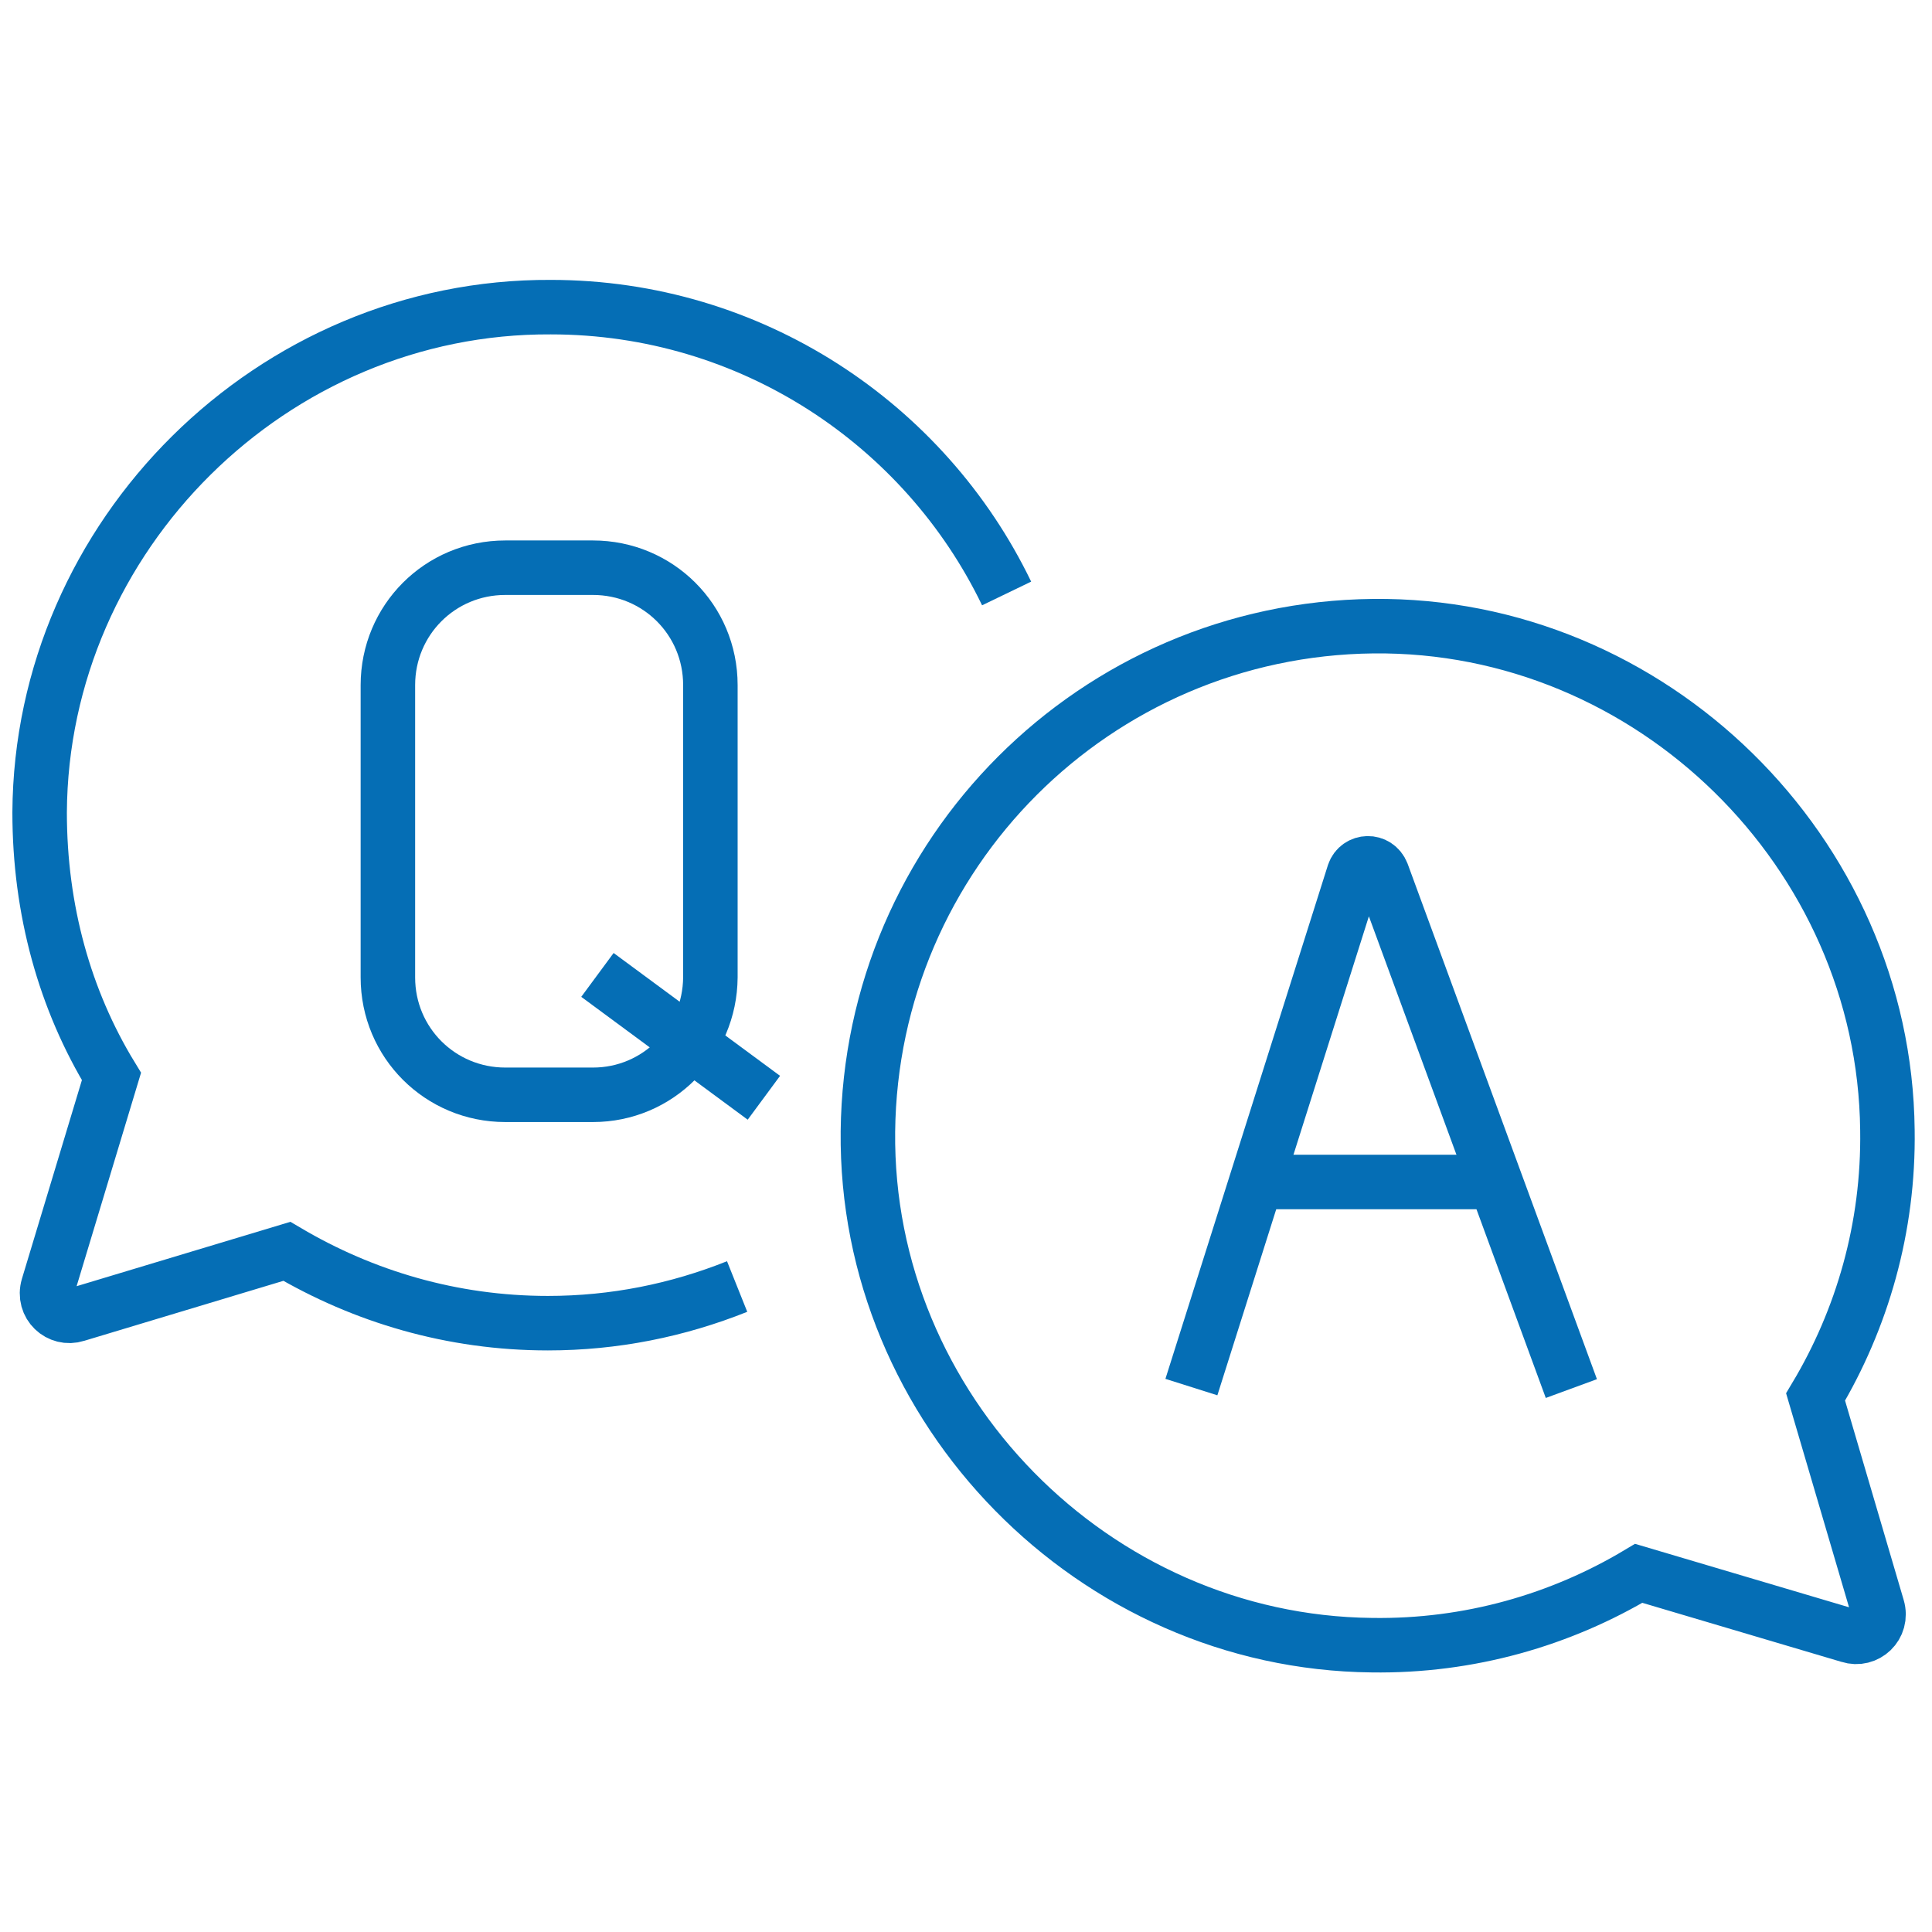 <?xml version="1.0" encoding="utf-8"?>
<!-- Generator: Adobe Illustrator 21.1.0, SVG Export Plug-In . SVG Version: 6.00 Build 0)  -->
<svg version="1.1" id="Capa_1" xmlns="http://www.w3.org/2000/svg" xmlns:xlink="http://www.w3.org/1999/xlink" x="0px" y="0px"
	 viewBox="0 0 390 390" style="enable-background:new 0 0 390 390;" xml:space="preserve">
<style type="text/css">
	.st0{fill:none;stroke:#056EB5;stroke-width:11;stroke-miterlimit:10;}
</style>
<g>
	<path class="st0" d="M330.8,317.6c-15.7,9.4-34.2,14.8-53.9,14.5c-56.1-0.6-102.3-47.6-101.7-103.7c0.6-56.1,45.9-101.4,102-102
		S380.4,172,381,228.1c0.3,19.7-5.1,38.2-14.5,53.9l12.5,42.5c1.1,3.7-2.3,6.8-5.7,5.7L330.8,317.6z"/>
	<path class="st0" d="M203.2,119.8c-16.5-34.2-51.6-57.8-92-57.8C55,61.7,8.3,108.1,8,164c0,19.7,5.1,37.9,14.5,53.3L9.7,259.7
		c-1.1,3.7,2.3,6.8,5.7,5.7l42.5-12.8c15.4,9.1,33.3,14.5,52.7,14.5c13.4,0,26.2-2.6,38.2-7.4"/>
	<path class="st0" d="M119.7,221H102c-13.1,0-23.7-10.5-23.7-23.7v-59c0-13.1,10.5-23.7,23.7-23.7h17.7c13.1,0,23.7,10.5,23.7,23.7
		v59C143.3,210.4,132.8,221,119.7,221z"/>
	<line class="st0" x1="120.6" y1="196.8" x2="154.2" y2="221.6"/>
	<g>
		<path class="st0" d="M240.5,280l32.8-103.7c0.9-2.6,4.6-2.8,5.7,0l38.2,104"/>
		<line class="st0" x1="252.5" y1="238.6" x2="299.5" y2="238.6"/>
	</g>
</g>
</svg>
